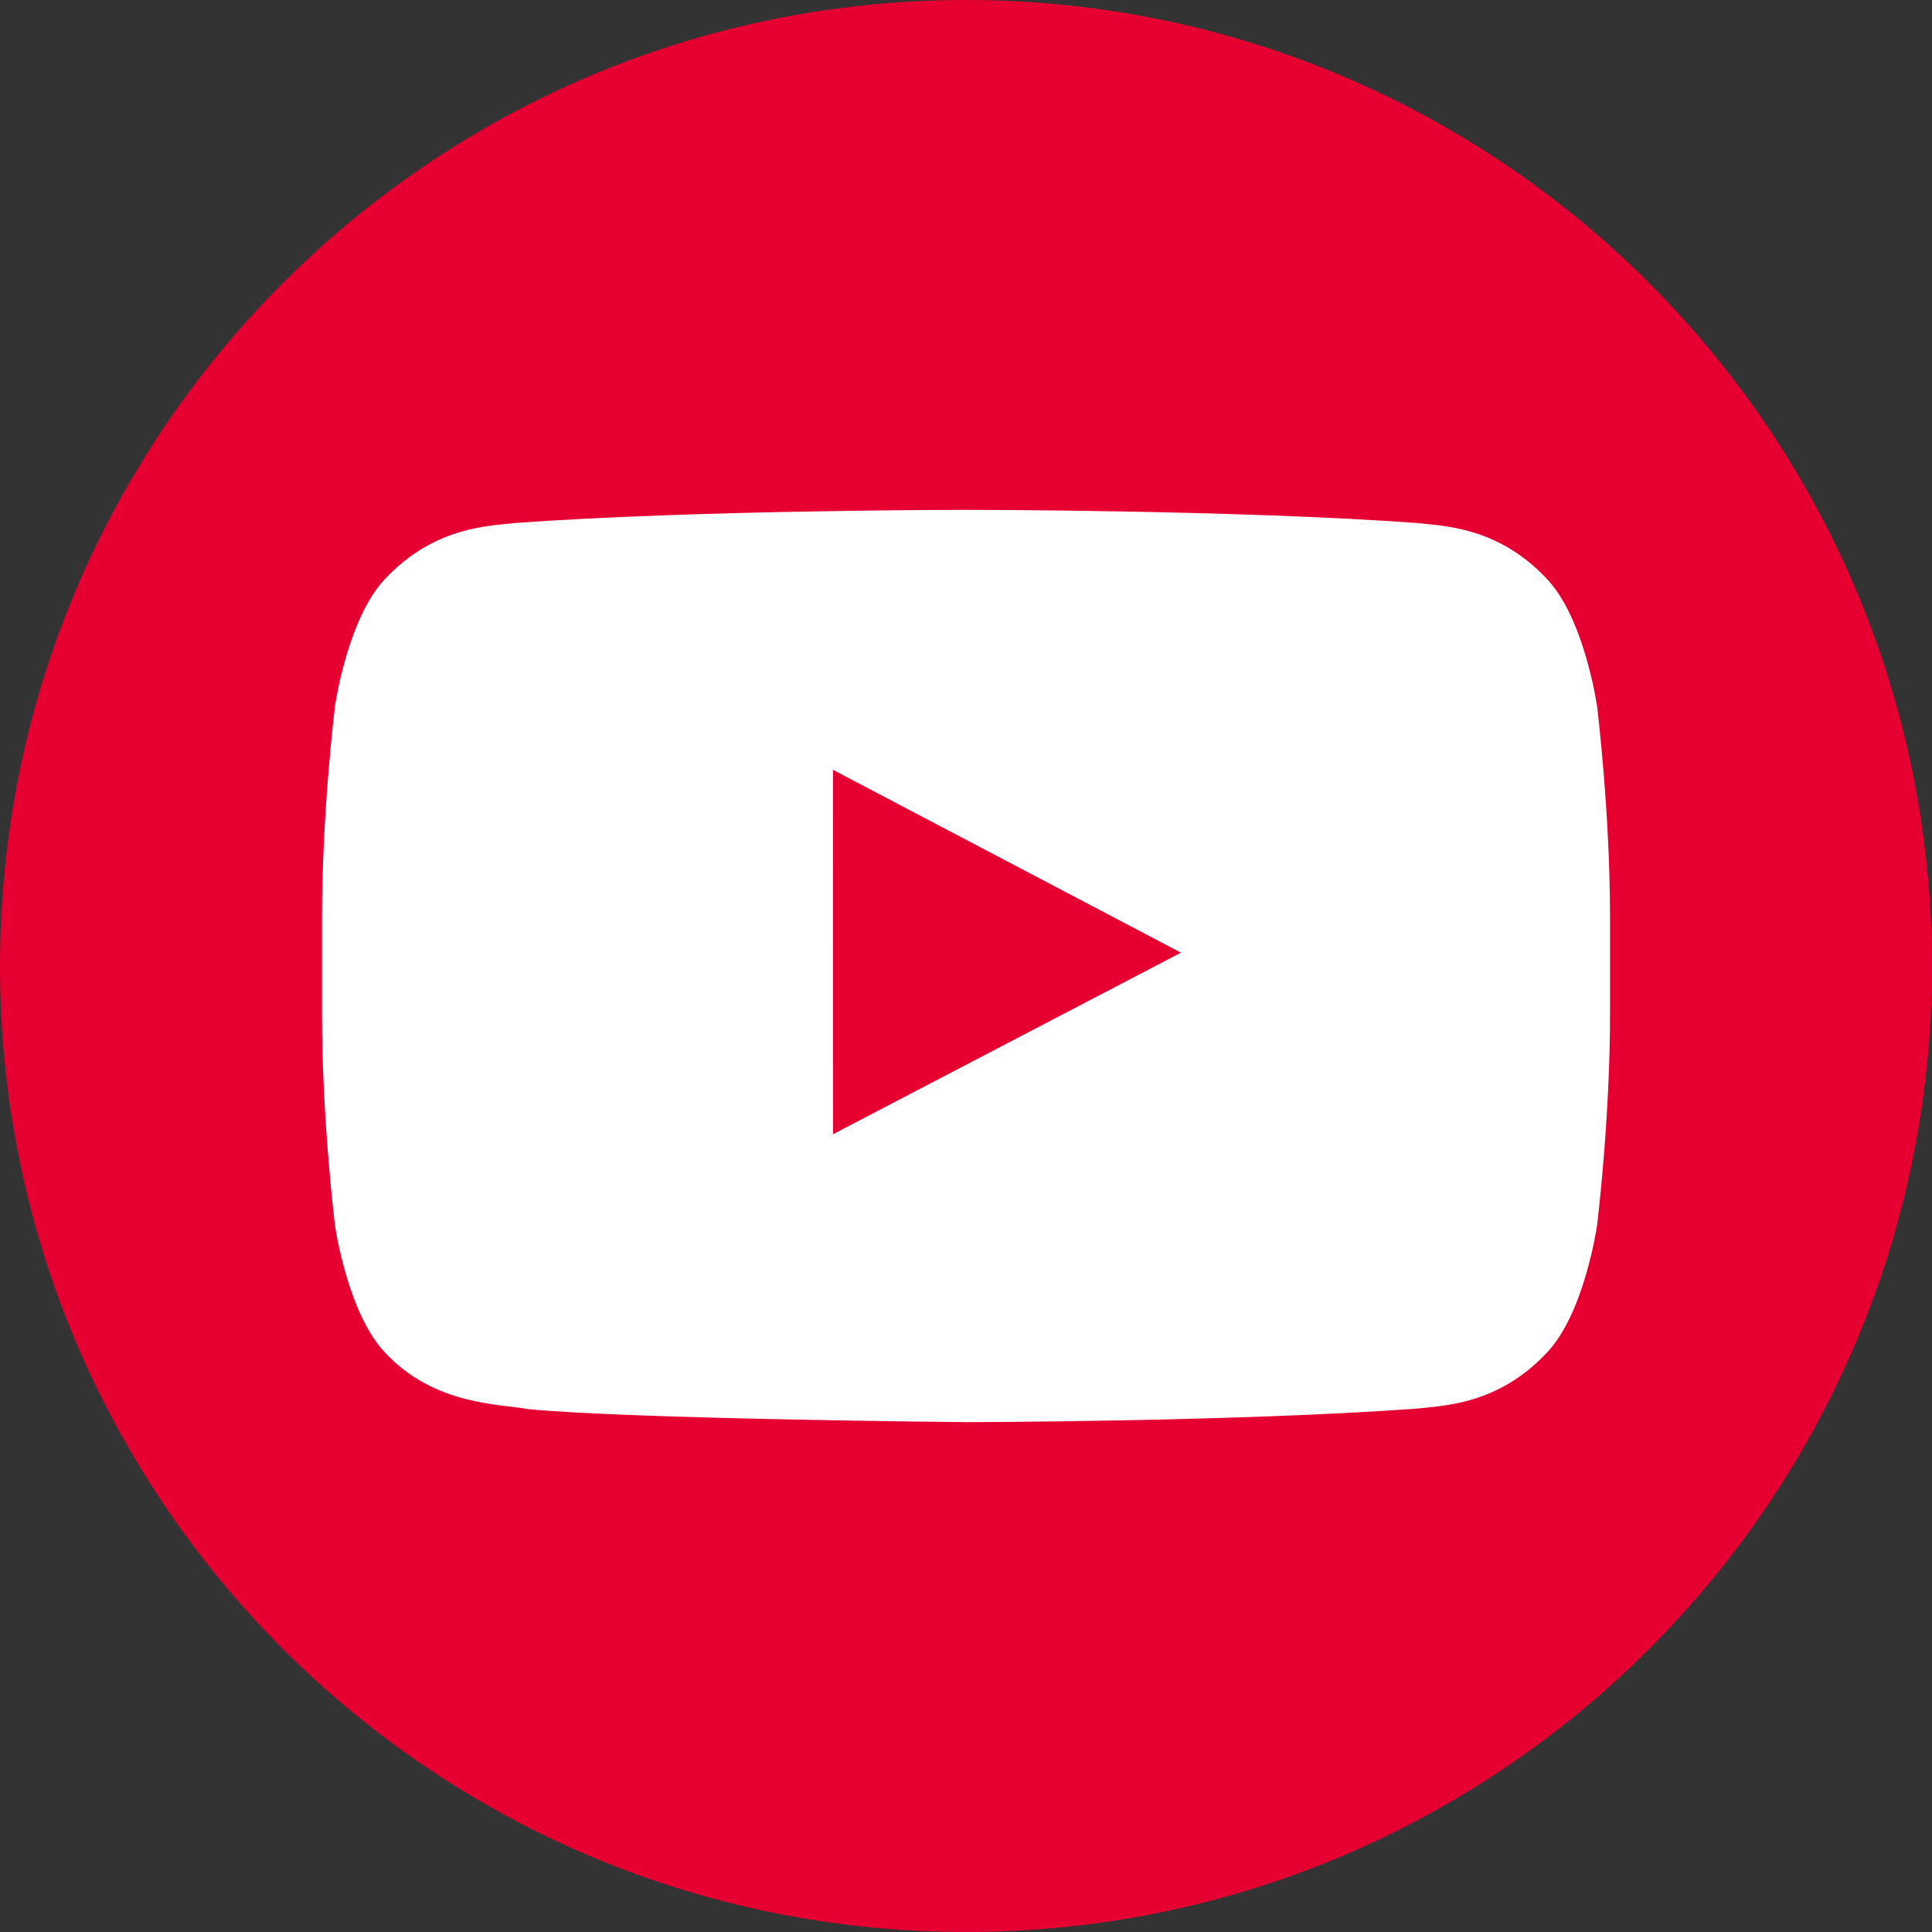 <?xml version="1.0" encoding="UTF-8"?> <svg xmlns="http://www.w3.org/2000/svg" width="40" height="40" viewBox="0 0 40 40" fill="none"><rect x="0" y="0" width="40" height="40" fill="#333333" stroke="none"/><g clip-path="url(#clip0_231_596)"><path fill-rule="evenodd" clip-rule="evenodd" d="M20 40C31.046 40 40 31.046 40 20C40 8.954 31.046 0 20 0C8.954 0 0 8.954 0 20C0 31.046 8.954 40 20 40Z" fill="#E50031"></path><path fill-rule="evenodd" clip-rule="evenodd" d="M17.247 23.483L17.246 15.938L24.451 19.724L17.247 23.483ZM33.067 14.63C33.067 14.63 32.806 12.78 32.007 11.965C30.993 10.895 29.856 10.89 29.335 10.828C25.604 10.556 20.006 10.556 20.006 10.556H19.994C19.994 10.556 14.397 10.556 10.665 10.828C10.144 10.89 9.008 10.895 7.993 11.965C7.194 12.78 6.934 14.63 6.934 14.63C6.934 14.63 6.667 16.804 6.667 18.977V21.014C6.667 23.188 6.934 25.361 6.934 25.361C6.934 25.361 7.194 27.211 7.993 28.026C9.008 29.096 10.34 29.063 10.934 29.174C13.067 29.381 20 29.444 20 29.444C20 29.444 25.604 29.436 29.335 29.164C29.856 29.101 30.993 29.096 32.007 28.026C32.806 27.211 33.067 25.361 33.067 25.361C33.067 25.361 33.334 23.188 33.334 21.014V18.977C33.334 16.804 33.067 14.63 33.067 14.63Z" fill="white"></path></g><defs><clipPath id="clip0_231_596"><rect width="40" height="40" fill="white"></rect></clipPath></defs></svg> 